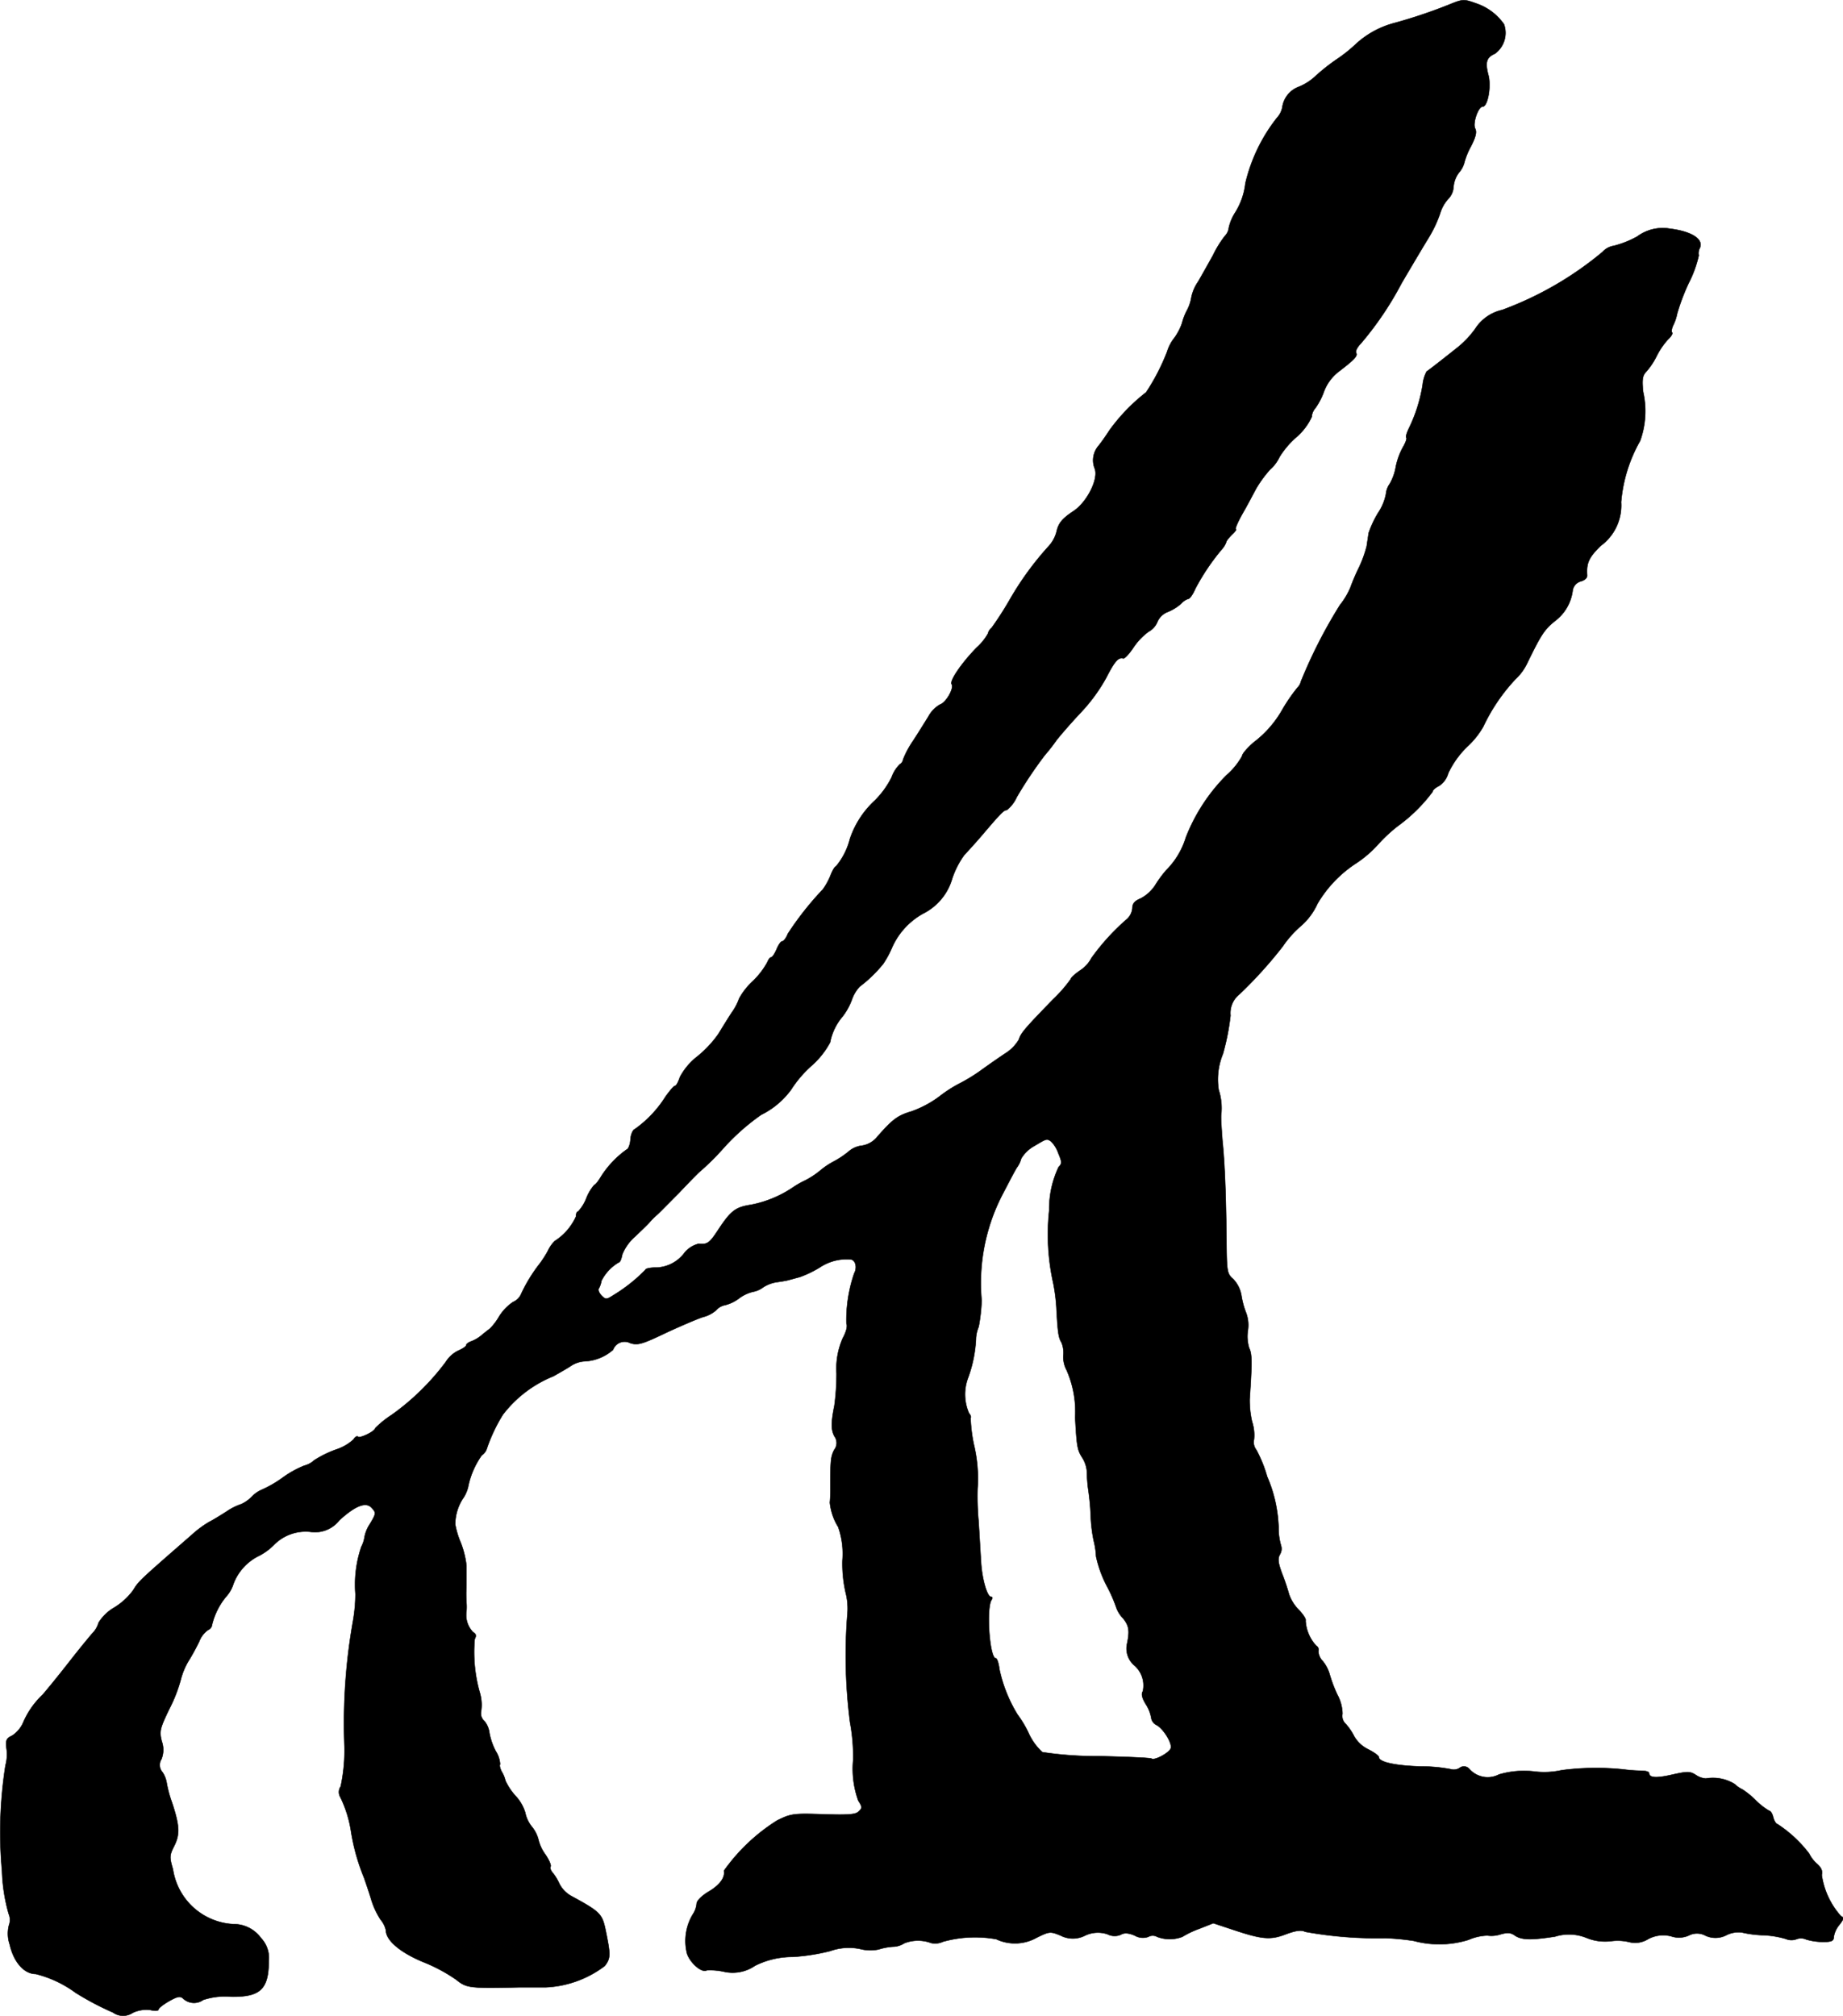 <?xml version="1.0" encoding="UTF-8"?>
<svg xmlns="http://www.w3.org/2000/svg"
     version="1.1"
     width="14.719mm"
     height="16.102mm"
     viewBox="0 0 41.722 45.643">
   <defs>
      <style type="text/css"><![CDATA[
      .a {
        stroke: #000;
        stroke-linecap: round;
        stroke-linejoin: round;
        stroke-width: 0.01px;
      }
    ]]></style>
   </defs>
   <path class="a"
         d="M32.783.114a11.623,11.623,0,0,1-1.211.406,2.058,2.058,0,0,0-.878.478,3.303,3.303,0,0,1-.442.351,4.583,4.583,0,0,0-.466.369,1.213,1.213,0,0,1-.4.254.579.579,0,0,0-.357.46.486.486,0,0,1-.121.236,3.792,3.792,0,0,0-.715,1.484,1.57,1.57,0,0,1-.23.66,1.075,1.075,0,0,0-.145.345.312.312,0,0,1-.085.182,2.352,2.352,0,0,0-.273.442c-.109.194-.26.466-.339.6a.965.965,0,0,0-.151.351.933.933,0,0,1-.103.303,1.275,1.275,0,0,0-.109.285,1.288,1.288,0,0,1-.17.327.948.948,0,0,0-.164.309,4.769,4.769,0,0,1-.478.927,4.198,4.198,0,0,0-.83.86c-.097.151-.212.309-.248.351a.503.503,0,0,0-.085.515c.091.23-.17.751-.472.957-.267.176-.351.279-.394.478a.77.77,0,0,1-.17.315,6.917,6.917,0,0,0-.884,1.211,7.608,7.608,0,0,1-.412.642.242.242,0,0,0-.085.133,1.24,1.24,0,0,1-.254.315c-.333.339-.618.751-.569.83.061.091-.127.418-.26.46A.678.678,0,0,0,21.02,16.219c-.079.127-.236.382-.351.557a2.11,2.11,0,0,0-.224.418.148.148,0,0,1-.073.109.783.783,0,0,0-.188.297,2,2,0,0,1-.382.527,2.077,2.077,0,0,0-.563.872,1.567,1.567,0,0,1-.315.618c-.024,0-.079.091-.121.2a1.441,1.441,0,0,1-.176.321,7.03,7.03,0,0,0-.793,1.005c-.036.097-.097.17-.127.17s-.085.079-.127.182c-.042.097-.097.182-.127.182-.024,0-.061.055-.085.115a1.808,1.808,0,0,1-.333.43,1.516,1.516,0,0,0-.303.388,1.266,1.266,0,0,1-.17.321c-.091.139-.224.357-.303.485a2.526,2.526,0,0,1-.472.503,1.447,1.447,0,0,0-.394.466c-.036.109-.085.2-.109.2-.03,0-.127.115-.224.254a2.587,2.587,0,0,1-.69.727c-.042.012-.091.121-.097.23-.006.115-.048.218-.085.23a2.188,2.188,0,0,0-.581.612c-.061.103-.127.188-.151.188a1.021,1.021,0,0,0-.182.303.94.94,0,0,1-.188.303c-.03,0-.048.055-.048.115a1.294,1.294,0,0,1-.478.551.74.74,0,0,0-.157.224,2.438,2.438,0,0,1-.182.285,3.541,3.541,0,0,0-.418.678.345.345,0,0,1-.188.194,1.088,1.088,0,0,0-.315.327,1.339,1.339,0,0,1-.212.279c-.018.012-.097.073-.17.133a.804.804,0,0,1-.248.151c-.067.024-.115.061-.115.085,0,.03-.085.085-.182.127a.694.694,0,0,0-.285.26A5.54,5.54,0,0,1,8.87,32.033a2.213,2.213,0,0,0-.376.303c0,.067-.345.236-.388.194-.024-.024-.073.006-.103.061a1.079,1.079,0,0,1-.4.23,2.45,2.45,0,0,0-.491.242.513.513,0,0,1-.224.121,2.301,2.301,0,0,0-.491.273,2.575,2.575,0,0,1-.472.273.679.679,0,0,0-.224.157.804.804,0,0,1-.242.17,1.306,1.306,0,0,0-.327.164c-.133.085-.309.194-.394.236a2.372,2.372,0,0,0-.4.297c-1.223,1.066-1.193,1.042-1.326,1.254a1.501,1.501,0,0,1-.424.388,1.011,1.011,0,0,0-.357.345.548.548,0,0,1-.115.212c-.042.042-.297.351-.557.684s-.533.666-.6.739a1.896,1.896,0,0,0-.424.6.687.687,0,0,1-.26.321c-.133.061-.151.103-.127.297a.937.937,0,0,1-.024.376,9.71,9.71,0,0,0-.079,2.392,4.031,4.031,0,0,0,.151.969.352.352,0,0,1,.006.26.773.773,0,0,0,.018.436c.091.4.327.666.588.666a2.575,2.575,0,0,1,.902.424,6.414,6.414,0,0,0,.848.448.392.392,0,0,0,.448.006.718.718,0,0,1,.406-.061c.097.024.176.018.176-.012s.109-.115.236-.188c.194-.109.254-.121.321-.061A.358.358,0,0,0,4.6,45.28a1.585,1.585,0,0,1,.624-.073c.672.012.86-.17.86-.818a.648.648,0,0,0-.176-.509.762.762,0,0,0-.624-.315A1.461,1.461,0,0,1,3.915,42.324c-.079-.273-.079-.315.024-.521.139-.273.127-.46-.042-.981a2.677,2.677,0,0,1-.127-.472.614.614,0,0,0-.091-.224.246.246,0,0,1-.024-.297.572.572,0,0,0,.006-.406c-.055-.224-.042-.285.164-.715a3.407,3.407,0,0,0,.267-.678,1.575,1.575,0,0,1,.176-.424c.073-.115.182-.315.242-.442a.566.566,0,0,1,.2-.26.145.145,0,0,0,.091-.121,1.575,1.575,0,0,1,.315-.63.777.777,0,0,0,.17-.297,1.165,1.165,0,0,1,.588-.636,1.33,1.33,0,0,0,.321-.236,1.009,1.009,0,0,1,.824-.303A.7.7,0,0,0,7.683,34.42c.357-.327.594-.418.721-.291.115.121.115.133-.03.376a.797.797,0,0,0-.121.291.68.68,0,0,1-.073.224,2.66,2.66,0,0,0-.133,1.072,3.623,3.623,0,0,1-.055.606,13.27,13.27,0,0,0-.194,2.853,3.932,3.932,0,0,1-.085.896.223.223,0,0,0-.012.236,2.658,2.658,0,0,1,.248.8A4.727,4.727,0,0,0,8.24,42.512c.03.085.103.297.157.472a1.784,1.784,0,0,0,.218.478.556.556,0,0,1,.121.242c0,.224.315.497.836.715a3.73,3.73,0,0,1,.751.4c.242.194.291.2,1.442.176h.594a2.388,2.388,0,0,0,1.333-.485c.133-.176.133-.248.018-.806-.079-.376-.121-.418-.787-.781a.659.659,0,0,1-.26-.273,1.109,1.109,0,0,0-.151-.248c-.042-.048-.067-.109-.048-.139s-.036-.157-.121-.279a.933.933,0,0,1-.151-.321.761.761,0,0,0-.151-.303.739.739,0,0,1-.151-.321.97.97,0,0,0-.218-.376,1.385,1.385,0,0,1-.23-.345.673.673,0,0,0-.085-.206c-.036-.073-.055-.145-.036-.164a.616.616,0,0,0-.097-.297,1.436,1.436,0,0,1-.145-.418.507.507,0,0,0-.115-.267.228.228,0,0,1-.073-.218.982.982,0,0,0-.024-.406,3.334,3.334,0,0,1-.121-1.23c.042-.079.03-.121-.036-.157a.557.557,0,0,1-.151-.472,1.092,1.092,0,0,0,0-.2c0-.036-.006-.139-.006-.224.006-.085.006-.212.006-.291v-.321a2.082,2.082,0,0,0-.127-.515,1.942,1.942,0,0,1-.127-.418,1.084,1.084,0,0,1,.164-.569.803.803,0,0,0,.127-.273,1.857,1.857,0,0,1,.309-.721.291.291,0,0,0,.115-.151,3.709,3.709,0,0,1,.363-.769,2.712,2.712,0,0,1,1.145-.872c.139-.079.321-.182.4-.236a.635.635,0,0,1,.333-.103,1.044,1.044,0,0,0,.618-.26.277.277,0,0,1,.388-.151c.176.055.273.024.842-.248.357-.164.727-.321.818-.345a.714.714,0,0,0,.285-.151.346.346,0,0,1,.2-.115.872.872,0,0,0,.315-.151.872.872,0,0,1,.315-.151.548.548,0,0,0,.236-.103.78.78,0,0,1,.303-.115c.085-.012.2-.03.248-.042s.176-.048.273-.073a2.495,2.495,0,0,0,.454-.218,1.098,1.098,0,0,1,.703-.182c.109.012.151.182.079.315a3.247,3.247,0,0,0-.176,1.139c.03.055-.006.188-.085.333a1.711,1.711,0,0,0-.139.793,5.485,5.485,0,0,1-.048.727c-.079.388-.079.551,0,.697a.255.255,0,0,1-.006.309c-.079.157-.085.236-.085.86a3.095,3.095,0,0,1-.012.333,1.288,1.288,0,0,0,.188.551,1.834,1.834,0,0,1,.097.757,2.946,2.946,0,0,0,.073.733,1.448,1.448,0,0,1,.036.515,11.95,11.95,0,0,0,.061,2.411,4.271,4.271,0,0,1,.073.854,2.127,2.127,0,0,0,.115.927c.091.139.091.17.012.242-.067.073-.23.085-.806.067-.678-.024-.733-.012-1.042.139a4.239,4.239,0,0,0-1.205,1.139c.03.151-.091.321-.345.472-.164.097-.273.212-.273.273a.522.522,0,0,1-.079.23,1.166,1.166,0,0,0-.139.902c.079.224.339.442.448.376a1.442,1.442,0,0,1,.376.03.893.893,0,0,0,.715-.133,1.888,1.888,0,0,1,.854-.2,4.516,4.516,0,0,0,.848-.133,1.261,1.261,0,0,1,.672-.048.925.925,0,0,0,.424.012,1.377,1.377,0,0,1,.321-.061.489.489,0,0,0,.26-.079.846.846,0,0,1,.606-.006.419.419,0,0,0,.273-.03,2.719,2.719,0,0,1,1.205-.055,1.001,1.001,0,0,0,.915-.036c.285-.139.303-.145.539-.048a.601.601,0,0,0,.557,0,.674.674,0,0,1,.503-.03.356.356,0,0,0,.303.012c.079-.048.17-.042.315.018a.363.363,0,0,0,.309.03.197.197,0,0,1,.2,0,.8.8,0,0,0,.569,0,2.067,2.067,0,0,1,.382-.182l.321-.127.436.145c.672.224.854.242,1.211.103.23-.085.351-.097.43-.054a9.115,9.115,0,0,0,1.823.145,5.664,5.664,0,0,1,.636.061,2.224,2.224,0,0,0,1.242-.024,1.169,1.169,0,0,1,.424-.097.654.654,0,0,0,.291-.024c.164-.048.242-.042.333.024.151.103.363.109.909.024a1.053,1.053,0,0,1,.715.03,1.113,1.113,0,0,0,.557.073,1.104,1.104,0,0,1,.418.024.555.555,0,0,0,.412-.067.719.719,0,0,1,.527-.067.544.544,0,0,0,.4-.018.402.402,0,0,1,.382.006.534.534,0,0,0,.478-.018.612.612,0,0,1,.345-.055,2.432,2.432,0,0,0,.472.061,2.091,2.091,0,0,1,.521.085.318.318,0,0,0,.236.006.288.288,0,0,1,.224.006,1.387,1.387,0,0,0,.388.055c.188,0,.236-.024.236-.115a.567.567,0,0,1,.127-.273c.103-.133.109-.164.036-.194a1.778,1.778,0,0,1-.436-.933c.024-.085-.006-.164-.115-.26a.74.74,0,0,1-.17-.224,2.857,2.857,0,0,0-.715-.666c-.03,0-.073-.067-.097-.151-.018-.085-.061-.151-.091-.151a1.517,1.517,0,0,1-.309-.242,1.878,1.878,0,0,0-.297-.242.676.676,0,0,1-.176-.121.931.931,0,0,0-.654-.127.452.452,0,0,1-.224-.079c-.133-.085-.188-.085-.521-.012-.363.085-.539.079-.539-.03,0-.03-.073-.055-.164-.055a3.663,3.663,0,0,1-.412-.03,5.977,5.977,0,0,0-1.405.018,1.798,1.798,0,0,1-.612.03,1.995,1.995,0,0,0-.806.067.553.553,0,0,1-.672-.127.161.161,0,0,0-.224-.018.247.247,0,0,1-.2.024,3.514,3.514,0,0,0-.672-.061c-.575-.018-.951-.097-.951-.212,0-.03-.109-.109-.242-.176a.743.743,0,0,1-.315-.291,1.32,1.32,0,0,0-.188-.279.246.246,0,0,1-.079-.236.956.956,0,0,0-.115-.43,3.025,3.025,0,0,1-.176-.466.832.832,0,0,0-.157-.297.342.342,0,0,1-.097-.224.102.102,0,0,0-.048-.121.91.91,0,0,1-.242-.569c.018-.03-.055-.145-.157-.248a.959.959,0,0,1-.218-.351,4.68,4.68,0,0,0-.157-.466c-.091-.248-.103-.339-.048-.436a.247.247,0,0,0,.024-.2,1.366,1.366,0,0,1-.055-.406,3.145,3.145,0,0,0-.26-1.157,2.967,2.967,0,0,0-.242-.6.281.281,0,0,1-.055-.236.978.978,0,0,0-.042-.4,2.113,2.113,0,0,1-.055-.521c.055-.836.055-1.012-.012-1.151a.9.9,0,0,1-.03-.394.803.803,0,0,0-.036-.394,1.884,1.884,0,0,1-.109-.4.711.711,0,0,0-.188-.376c-.139-.121-.145-.164-.151-.902-.012-1.005-.036-1.702-.091-2.229-.018-.236-.036-.491-.03-.575a1.343,1.343,0,0,0-.055-.575,1.515,1.515,0,0,1,.097-.818,5.417,5.417,0,0,0,.17-.866.545.545,0,0,1,.206-.485,9.801,9.801,0,0,0,.975-1.078,2.377,2.377,0,0,1,.394-.448,1.475,1.475,0,0,0,.394-.521,2.767,2.767,0,0,1,.884-.921,2.57,2.57,0,0,0,.485-.418,3.488,3.488,0,0,1,.448-.418,3.653,3.653,0,0,0,.787-.775c0-.036.067-.097.145-.133a.503.503,0,0,0,.212-.291,2.051,2.051,0,0,1,.43-.6,1.883,1.883,0,0,0,.363-.454,4.14,4.14,0,0,1,.727-1.072,1.208,1.208,0,0,0,.273-.376c.315-.648.388-.751.618-.939a1.021,1.021,0,0,0,.406-.697.254.254,0,0,1,.188-.206c.085-.024.145-.079.139-.139-.018-.273.036-.4.309-.666a1.13,1.13,0,0,0,.46-.987,3.372,3.372,0,0,1,.43-1.387A1.976,1.976,0,0,0,37.198,8.872c-.03-.285-.012-.369.067-.454a1.581,1.581,0,0,0,.236-.351,1.668,1.668,0,0,1,.26-.382c.073-.067.115-.139.091-.157-.018-.024-.006-.097.03-.17a1.046,1.046,0,0,0,.085-.254,4.73,4.73,0,0,1,.26-.69,2.627,2.627,0,0,0,.23-.63.247.247,0,0,1,.018-.157c.109-.206-.176-.388-.666-.448a.968.968,0,0,0-.745.176,2.217,2.217,0,0,1-.533.212.431.431,0,0,0-.254.139A7.673,7.673,0,0,1,34.006,7.018a.981.981,0,0,0-.612.43,2.153,2.153,0,0,1-.388.412c-.297.236-.636.503-.709.551a.799.799,0,0,0-.091.303,3.513,3.513,0,0,1-.309.981c-.048.097-.079.194-.061.212.018.024-.018.121-.079.224a1.577,1.577,0,0,0-.157.43,1.158,1.158,0,0,1-.139.394.467.467,0,0,0-.085.23,1.152,1.152,0,0,1-.176.424,2.312,2.312,0,0,0-.218.466c-.006.067-.03.2-.042.291a2.713,2.713,0,0,1-.176.485,4.466,4.466,0,0,0-.194.454,1.688,1.688,0,0,1-.236.394,11.2,11.2,0,0,0-.884,1.732.276.276,0,0,1-.079.139,4.072,4.072,0,0,0-.327.472,2.428,2.428,0,0,1-.666.769c-.145.127-.26.26-.26.309a1.603,1.603,0,0,1-.351.43,4.113,4.113,0,0,0-.921,1.411,1.785,1.785,0,0,1-.448.745,2.609,2.609,0,0,0-.248.339.883.883,0,0,1-.327.297c-.133.055-.188.115-.188.218a.374.374,0,0,1-.121.248,5.081,5.081,0,0,0-.806.884.752.752,0,0,1-.254.279c-.115.079-.212.164-.212.194a3.216,3.216,0,0,1-.4.46c-.648.666-.733.769-.775.909a.91.91,0,0,1-.297.309c-.139.091-.4.273-.575.4a3.866,3.866,0,0,1-.454.279,2.926,2.926,0,0,0-.466.297,2.391,2.391,0,0,1-.642.345c-.309.091-.424.176-.769.569a.554.554,0,0,1-.351.206.555.555,0,0,0-.309.139,2.058,2.058,0,0,1-.339.224,1.732,1.732,0,0,0-.303.206,1.896,1.896,0,0,1-.345.224,1.936,1.936,0,0,0-.273.157,2.562,2.562,0,0,1-.939.388c-.351.055-.454.127-.739.557-.206.315-.248.345-.454.327a.609.609,0,0,0-.309.194.828.828,0,0,1-.672.345c-.121,0-.218.024-.218.048a3.669,3.669,0,0,1-.733.581c-.151.097-.17.097-.26.006-.055-.055-.085-.127-.067-.157a.491.491,0,0,0,.061-.176,1.006,1.006,0,0,1,.4-.424c.024,0,.055-.079.073-.176a1.065,1.065,0,0,1,.291-.406c.139-.133.285-.273.321-.315a1.703,1.703,0,0,1,.182-.182c.061-.055.279-.279.485-.485.2-.212.412-.43.466-.478a5.671,5.671,0,0,0,.545-.539,5.016,5.016,0,0,1,.854-.757,1.851,1.851,0,0,0,.678-.569,2.6,2.6,0,0,1,.46-.539,1.899,1.899,0,0,0,.424-.533,1.256,1.256,0,0,1,.279-.581,1.431,1.431,0,0,0,.212-.382.84.84,0,0,1,.176-.297,3.024,3.024,0,0,0,.533-.515,2.209,2.209,0,0,0,.206-.382,1.634,1.634,0,0,1,.697-.757,1.284,1.284,0,0,0,.66-.793,1.95,1.95,0,0,1,.273-.533c.079-.085.285-.309.448-.503.382-.448.448-.515.515-.515a.778.778,0,0,0,.224-.291,9.336,9.336,0,0,1,.636-.951c.042-.048.164-.194.26-.333.103-.133.357-.424.569-.648a3.879,3.879,0,0,0,.563-.775c.188-.369.273-.466.382-.436.03.012.133-.097.23-.242a1.435,1.435,0,0,1,.345-.363.446.446,0,0,0,.206-.236.421.421,0,0,1,.23-.212,1.036,1.036,0,0,0,.303-.188.371.371,0,0,1,.164-.109c.03,0,.103-.103.157-.23a5.017,5.017,0,0,1,.594-.884.5.5,0,0,0,.103-.164c0-.03.061-.103.133-.176.073-.067.109-.121.085-.121s.042-.157.151-.351c.109-.188.242-.442.303-.557a2.688,2.688,0,0,1,.321-.442.886.886,0,0,0,.218-.291,1.997,1.997,0,0,1,.363-.43,1.367,1.367,0,0,0,.363-.472.325.325,0,0,1,.079-.194,1.499,1.499,0,0,0,.194-.369,1.026,1.026,0,0,1,.327-.454c.351-.267.448-.363.406-.43-.024-.036.024-.133.109-.218A7.401,7.401,0,0,0,31.729,6.413c.206-.351.472-.8.594-.999a2.854,2.854,0,0,0,.279-.582.841.841,0,0,1,.182-.327.419.419,0,0,0,.121-.273.62.62,0,0,1,.121-.321.575.575,0,0,0,.121-.218,1.63,1.63,0,0,1,.151-.376c.109-.212.139-.327.097-.406-.061-.115.067-.497.17-.497.115,0,.2-.466.127-.721-.073-.285-.042-.394.151-.478A.582.582,0,0,0,34.048.55a1.255,1.255,0,0,0-.612-.466C33.128-.026,33.128-.026,32.783.114ZM23.794,25.843a.695.695,0,0,1,.164.267c.085.2.085.236.006.315a2.226,2.226,0,0,0-.212.981,5.059,5.059,0,0,0,.091,1.641,4.052,4.052,0,0,1,.073.575c.03.563.048.666.115.775a.612.612,0,0,1,.042.285.623.623,0,0,0,.073.339,2.332,2.332,0,0,1,.194,1.072c.036.654.048.739.164.915a.69.69,0,0,1,.103.333,3.017,3.017,0,0,0,.03.388,5.707,5.707,0,0,1,.055.606,3.458,3.458,0,0,0,.067.545,1.849,1.849,0,0,1,.055.363,2.651,2.651,0,0,0,.236.654,3.328,3.328,0,0,1,.224.509.693.693,0,0,0,.151.236c.133.164.151.279.091.569a.502.502,0,0,0,.151.485.602.602,0,0,1,.206.594c-.042.067-.018.157.067.297a.835.835,0,0,1,.121.303.218.218,0,0,0,.127.17c.157.091.357.418.315.527-.042.103-.363.279-.436.23-.03-.018-.575-.042-1.205-.055a8.027,8.027,0,0,1-1.266-.091,1.321,1.321,0,0,1-.315-.442,2.514,2.514,0,0,0-.248-.412,3.272,3.272,0,0,1-.406-1.012c-.018-.145-.055-.26-.085-.26-.139,0-.218-1.121-.097-1.32.03-.036.024-.073-.012-.073-.085,0-.2-.394-.224-.781-.012-.188-.036-.6-.055-.915a6.215,6.215,0,0,1-.024-.757,3.27,3.27,0,0,0-.085-.999,3.438,3.438,0,0,1-.073-.6c.018-.012,0-.061-.036-.103a1.065,1.065,0,0,1-.024-.793,2.976,2.976,0,0,0,.182-.878.771.771,0,0,1,.061-.285,3.9,3.9,0,0,0,.067-.6,4.354,4.354,0,0,1,.448-2.35c.17-.327.327-.63.357-.666a.578.578,0,0,0,.091-.194.787.787,0,0,1,.297-.285C23.697,25.777,23.697,25.777,23.794,25.843Z"/>
</svg>
